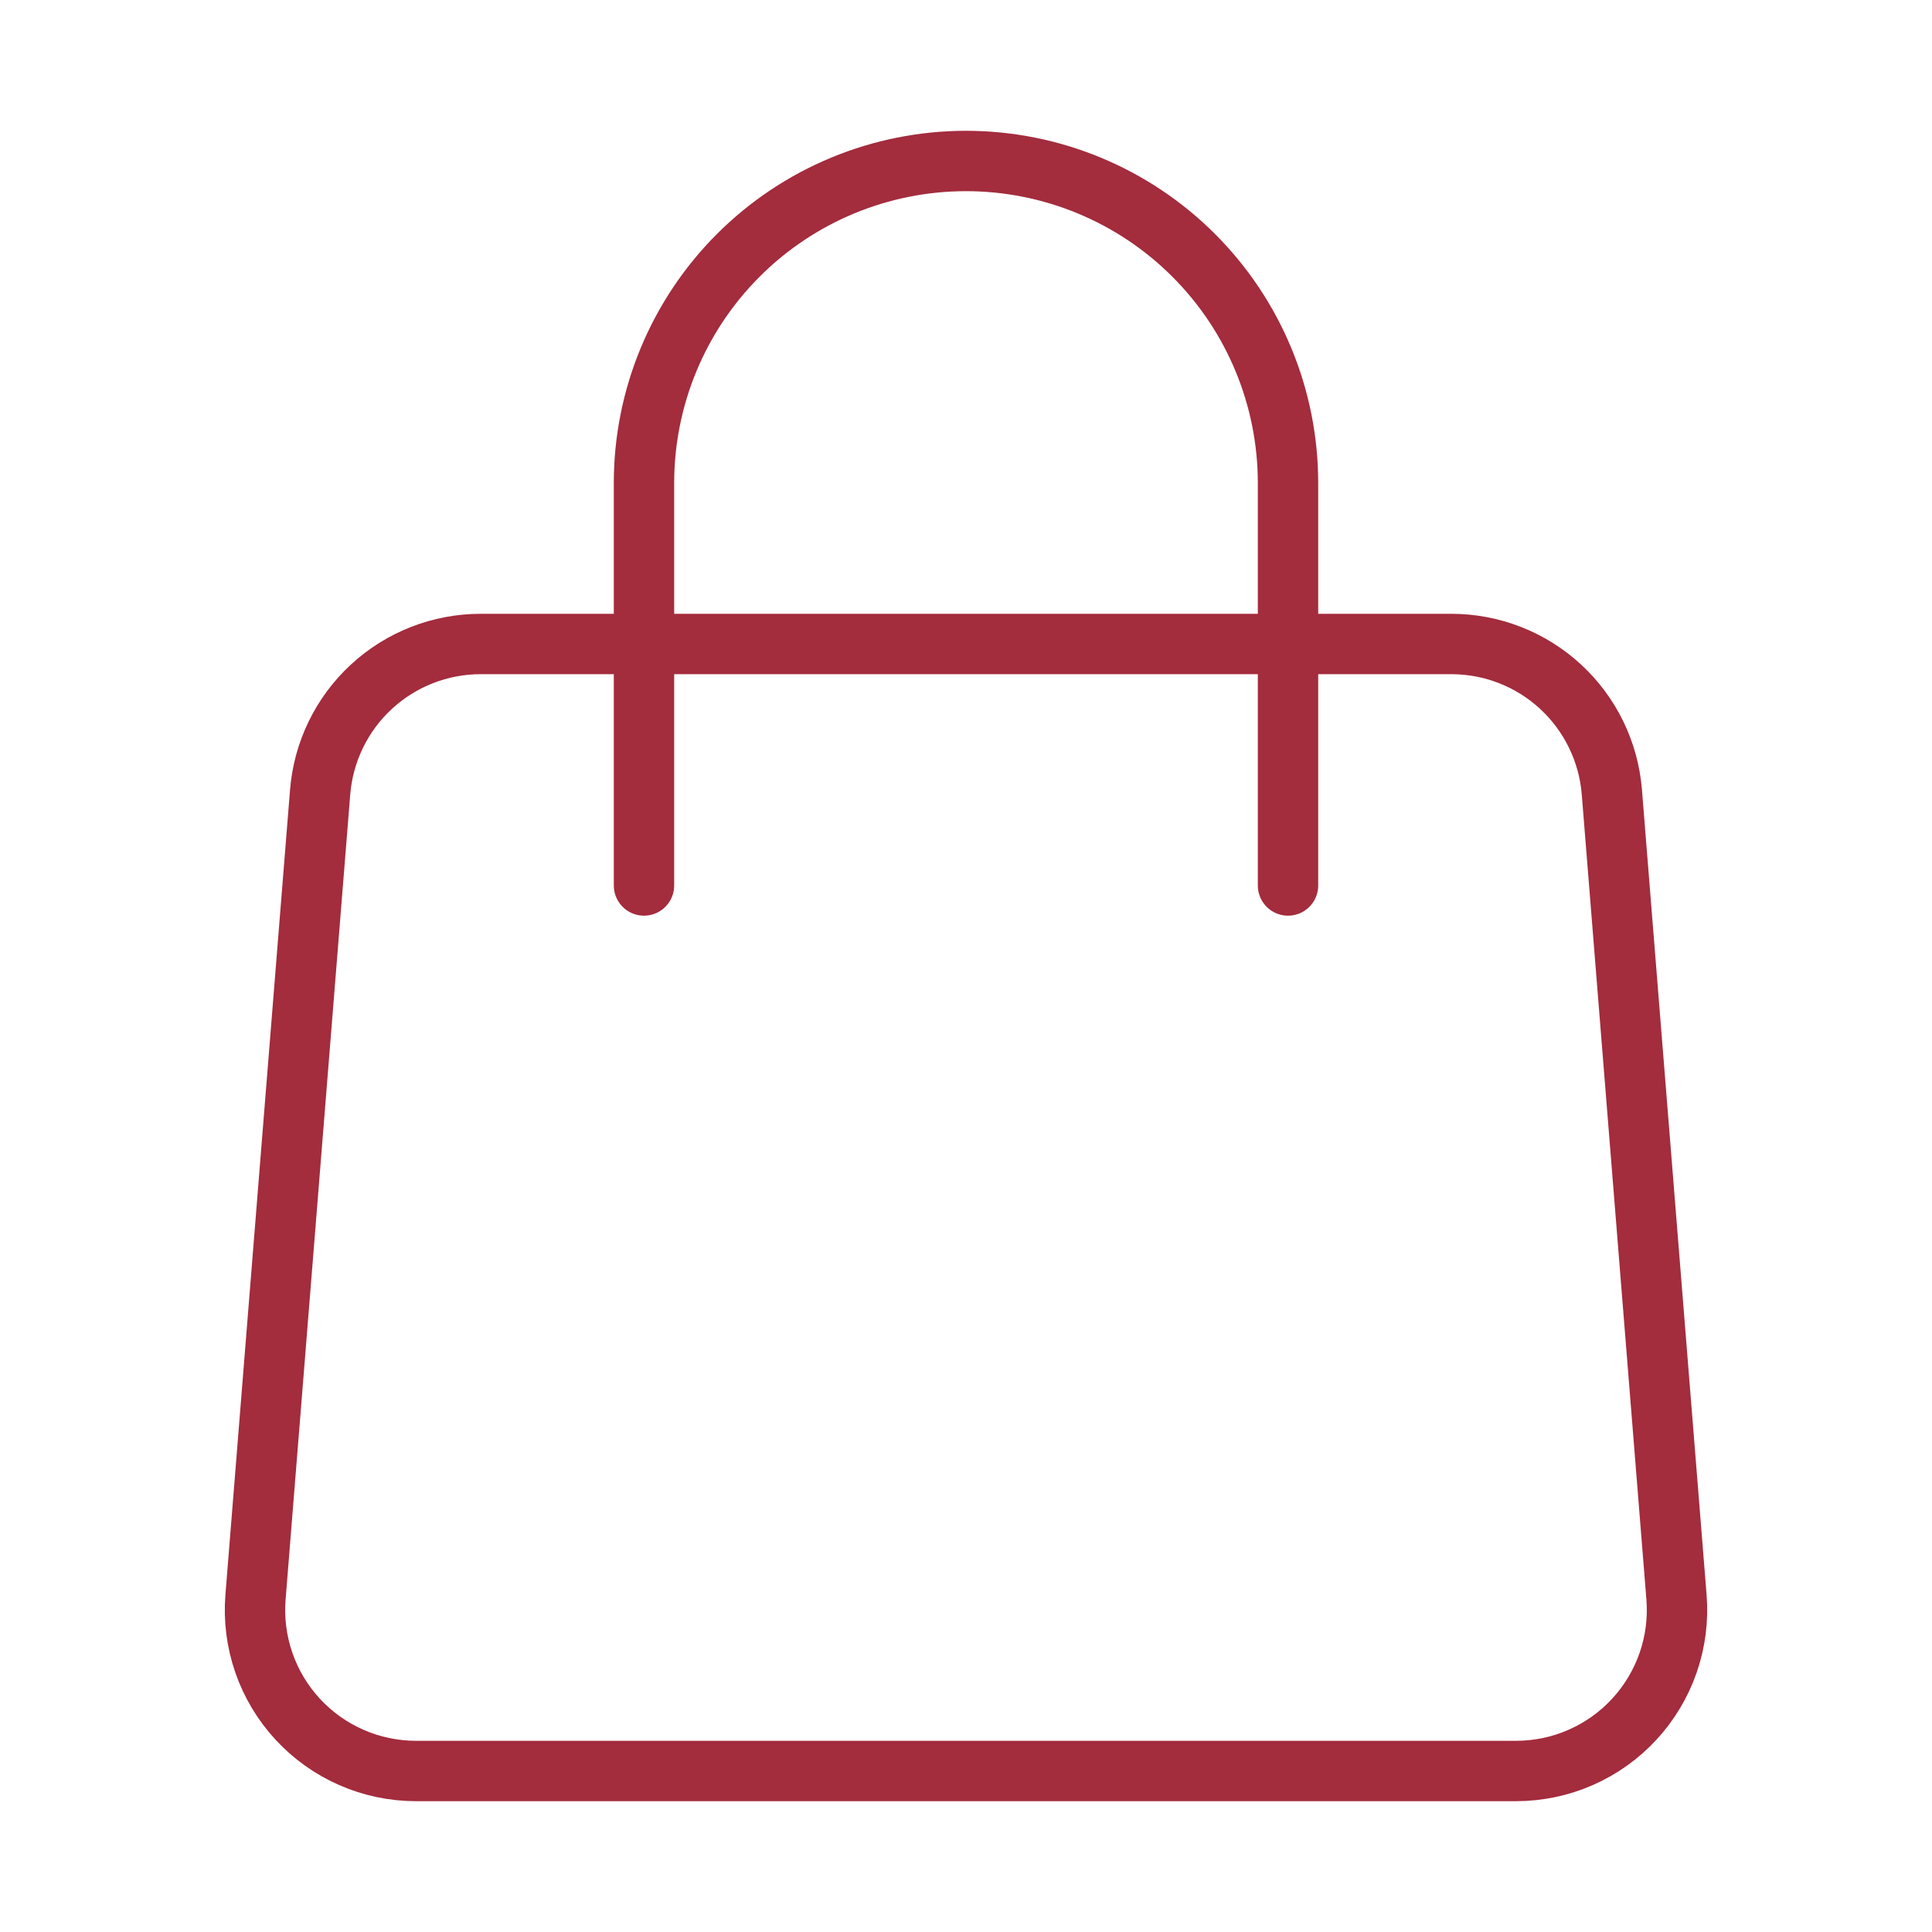 <svg width="64" height="64" viewBox="0 0 64 64" fill="none" xmlns="http://www.w3.org/2000/svg">
<path d="M10.605 26.24C10.713 24.904 11.319 23.656 12.305 22.747C13.29 21.838 14.582 21.333 15.923 21.333H32H48.077C49.418 21.333 50.71 21.838 51.695 22.747C52.681 23.656 53.287 24.904 53.395 26.24L55.536 52.907C55.595 53.641 55.501 54.379 55.261 55.075C55.02 55.77 54.639 56.409 54.139 56.95C53.64 57.491 53.034 57.923 52.36 58.218C51.686 58.514 50.958 58.666 50.221 58.667H13.779C13.043 58.666 12.314 58.514 11.64 58.218C10.966 57.923 10.36 57.491 9.861 56.95C9.361 56.409 8.979 55.77 8.739 55.075C8.499 54.379 8.405 53.641 8.464 52.907L10.605 26.24Z" stroke="#A32C3D" stroke-width="2" stroke-linecap="round" stroke-linejoin="round"/>
<path d="M42.667 29.333V16C42.667 13.171 41.543 10.458 39.542 8.458C37.542 6.457 34.829 5.333 32 5.333C29.171 5.333 26.458 6.457 24.457 8.458C22.457 10.458 21.333 13.171 21.333 16V29.333" stroke="#A32C3D" stroke-width="2" stroke-linecap="round" stroke-linejoin="round"/>
</svg>
